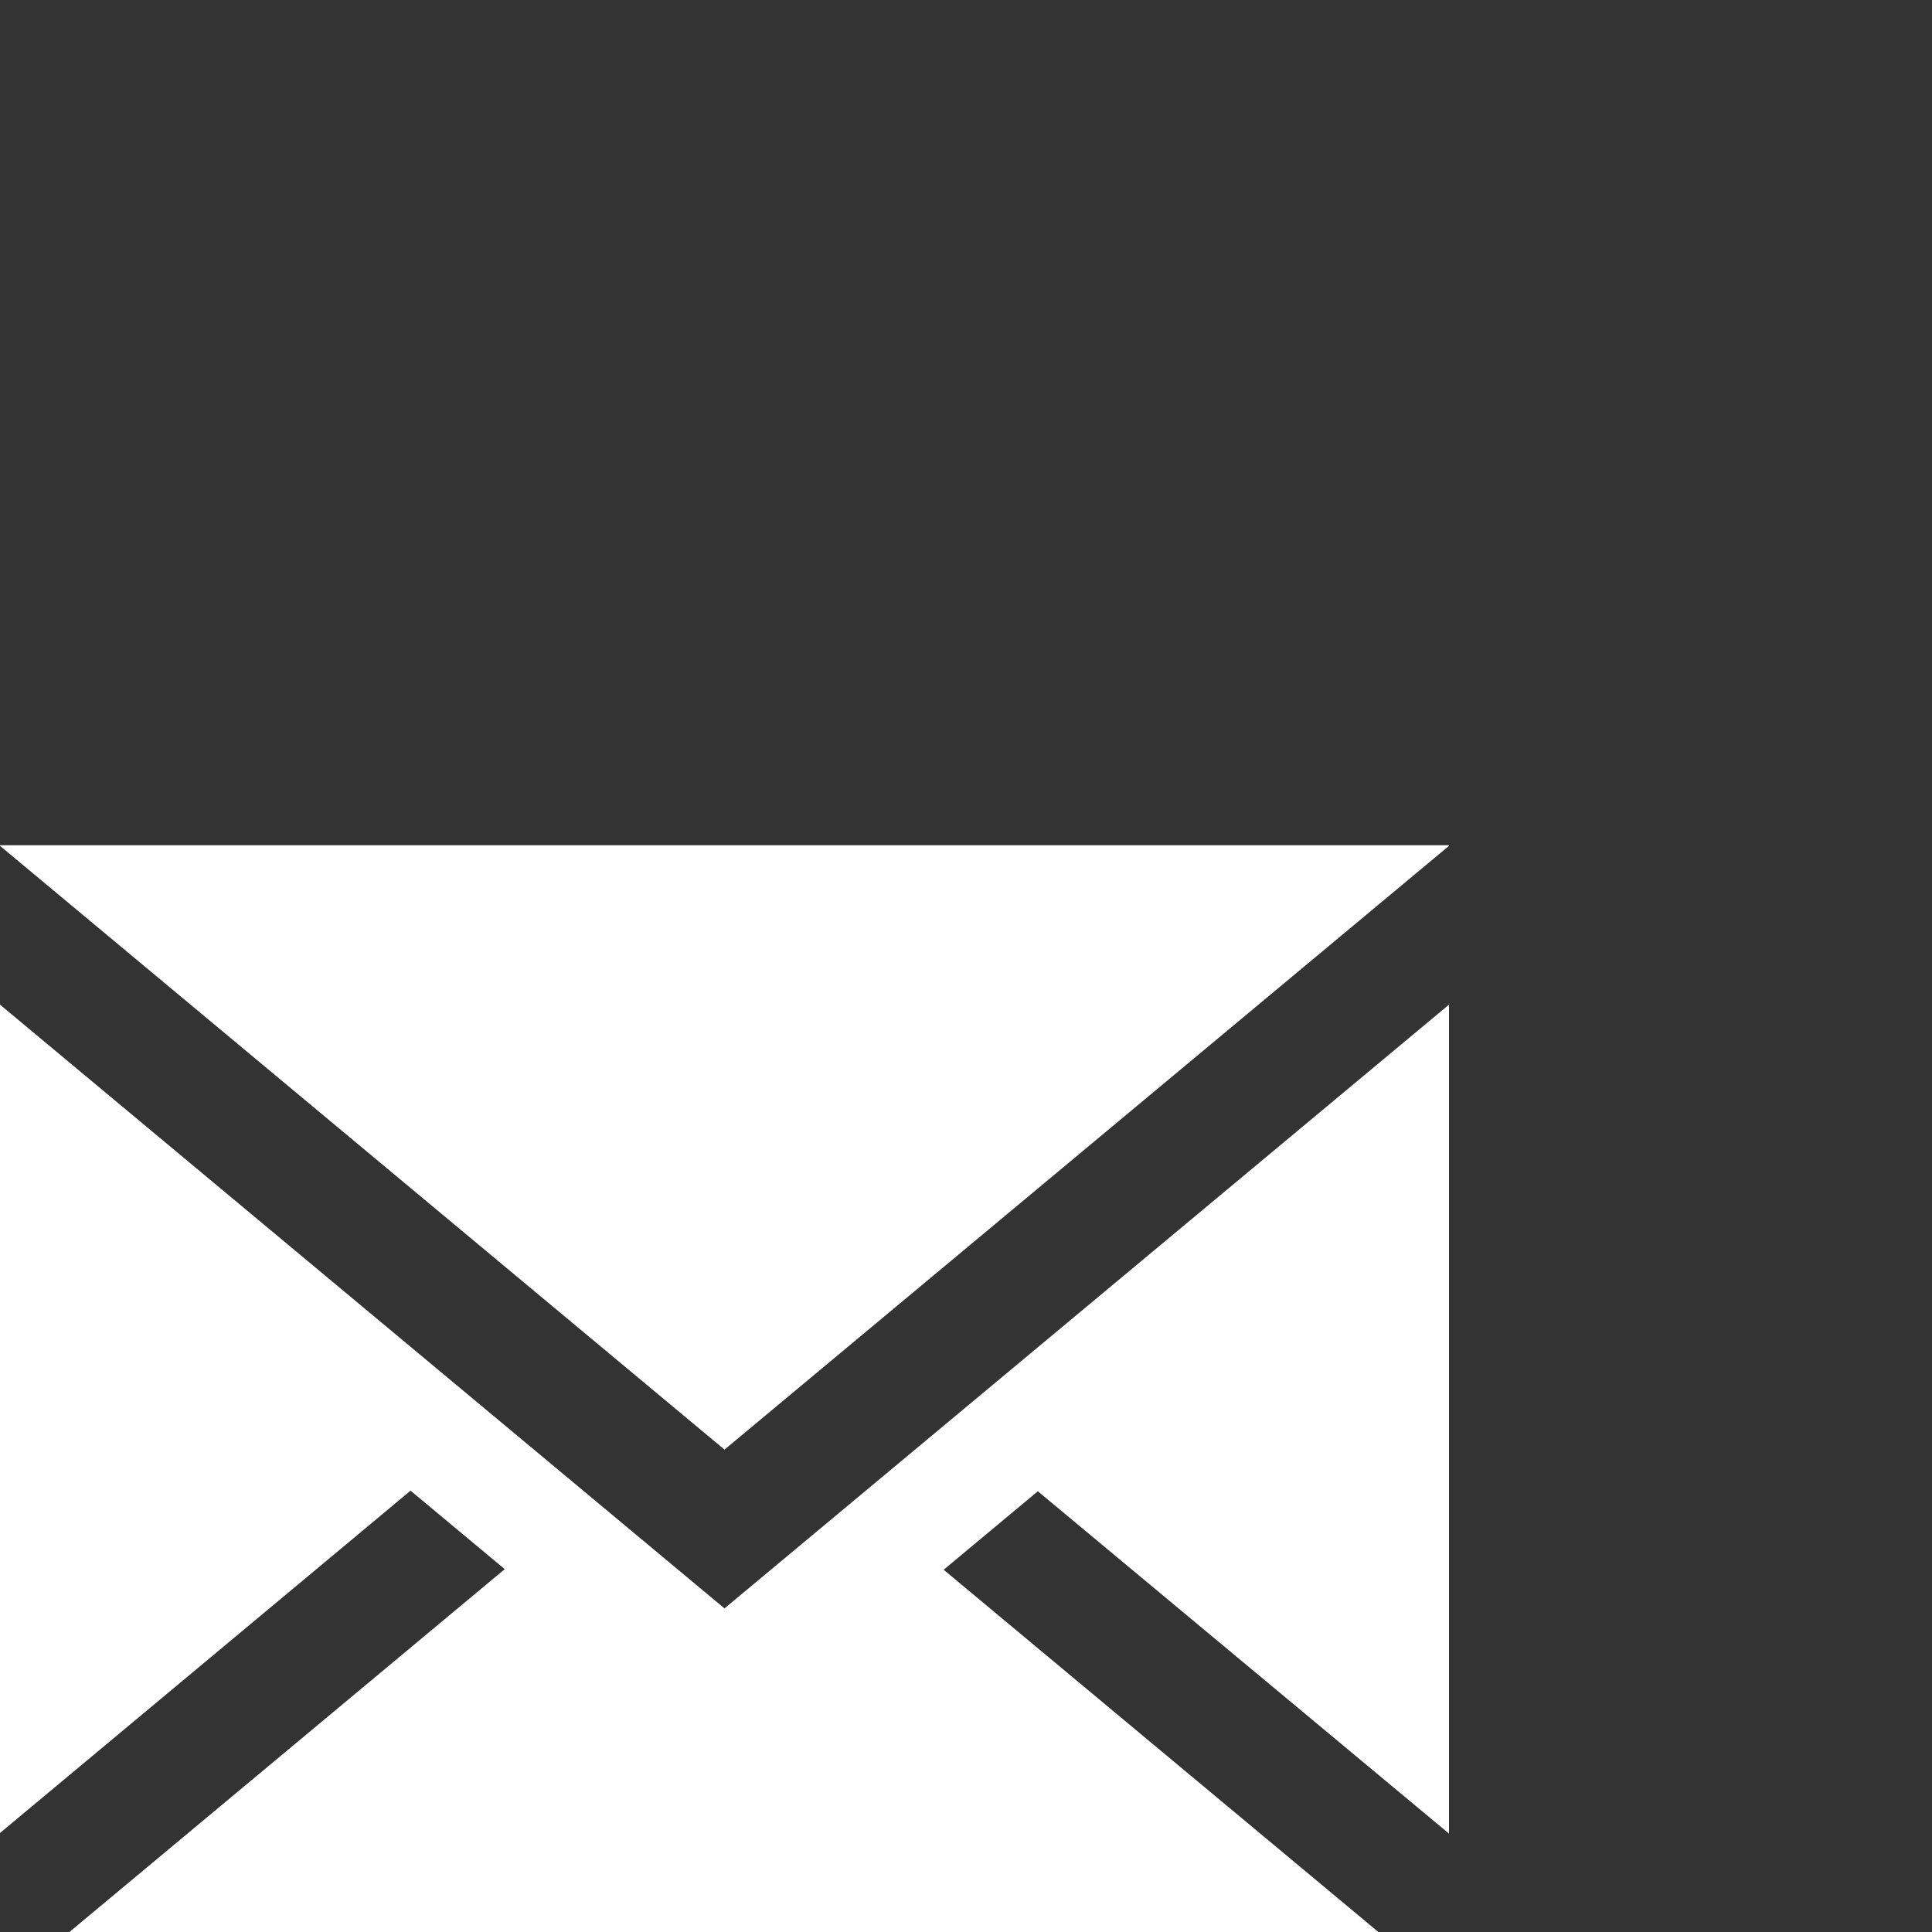 <?xml version="1.0" encoding="UTF-8"?><svg xmlns="http://www.w3.org/2000/svg" viewBox="0 0 32 32"><rect x="0" y="0" width="32" height="32" fill="#333333" stroke="none"/><defs><style>.cls-1{fill:#fff;}</style></defs><polygon class="cls-1" points="0 16.64 0 30.36 6.8 24.69 8.36 25.99 1.15 32 22.83 32 15.63 26 17.19 24.7 24 30.37 24 16.64 12 26.64 0 16.64"/><polygon class="cls-1" points="0 14 0 14.01 12 24.01 24 14.01 24 14 0 14"/></svg>